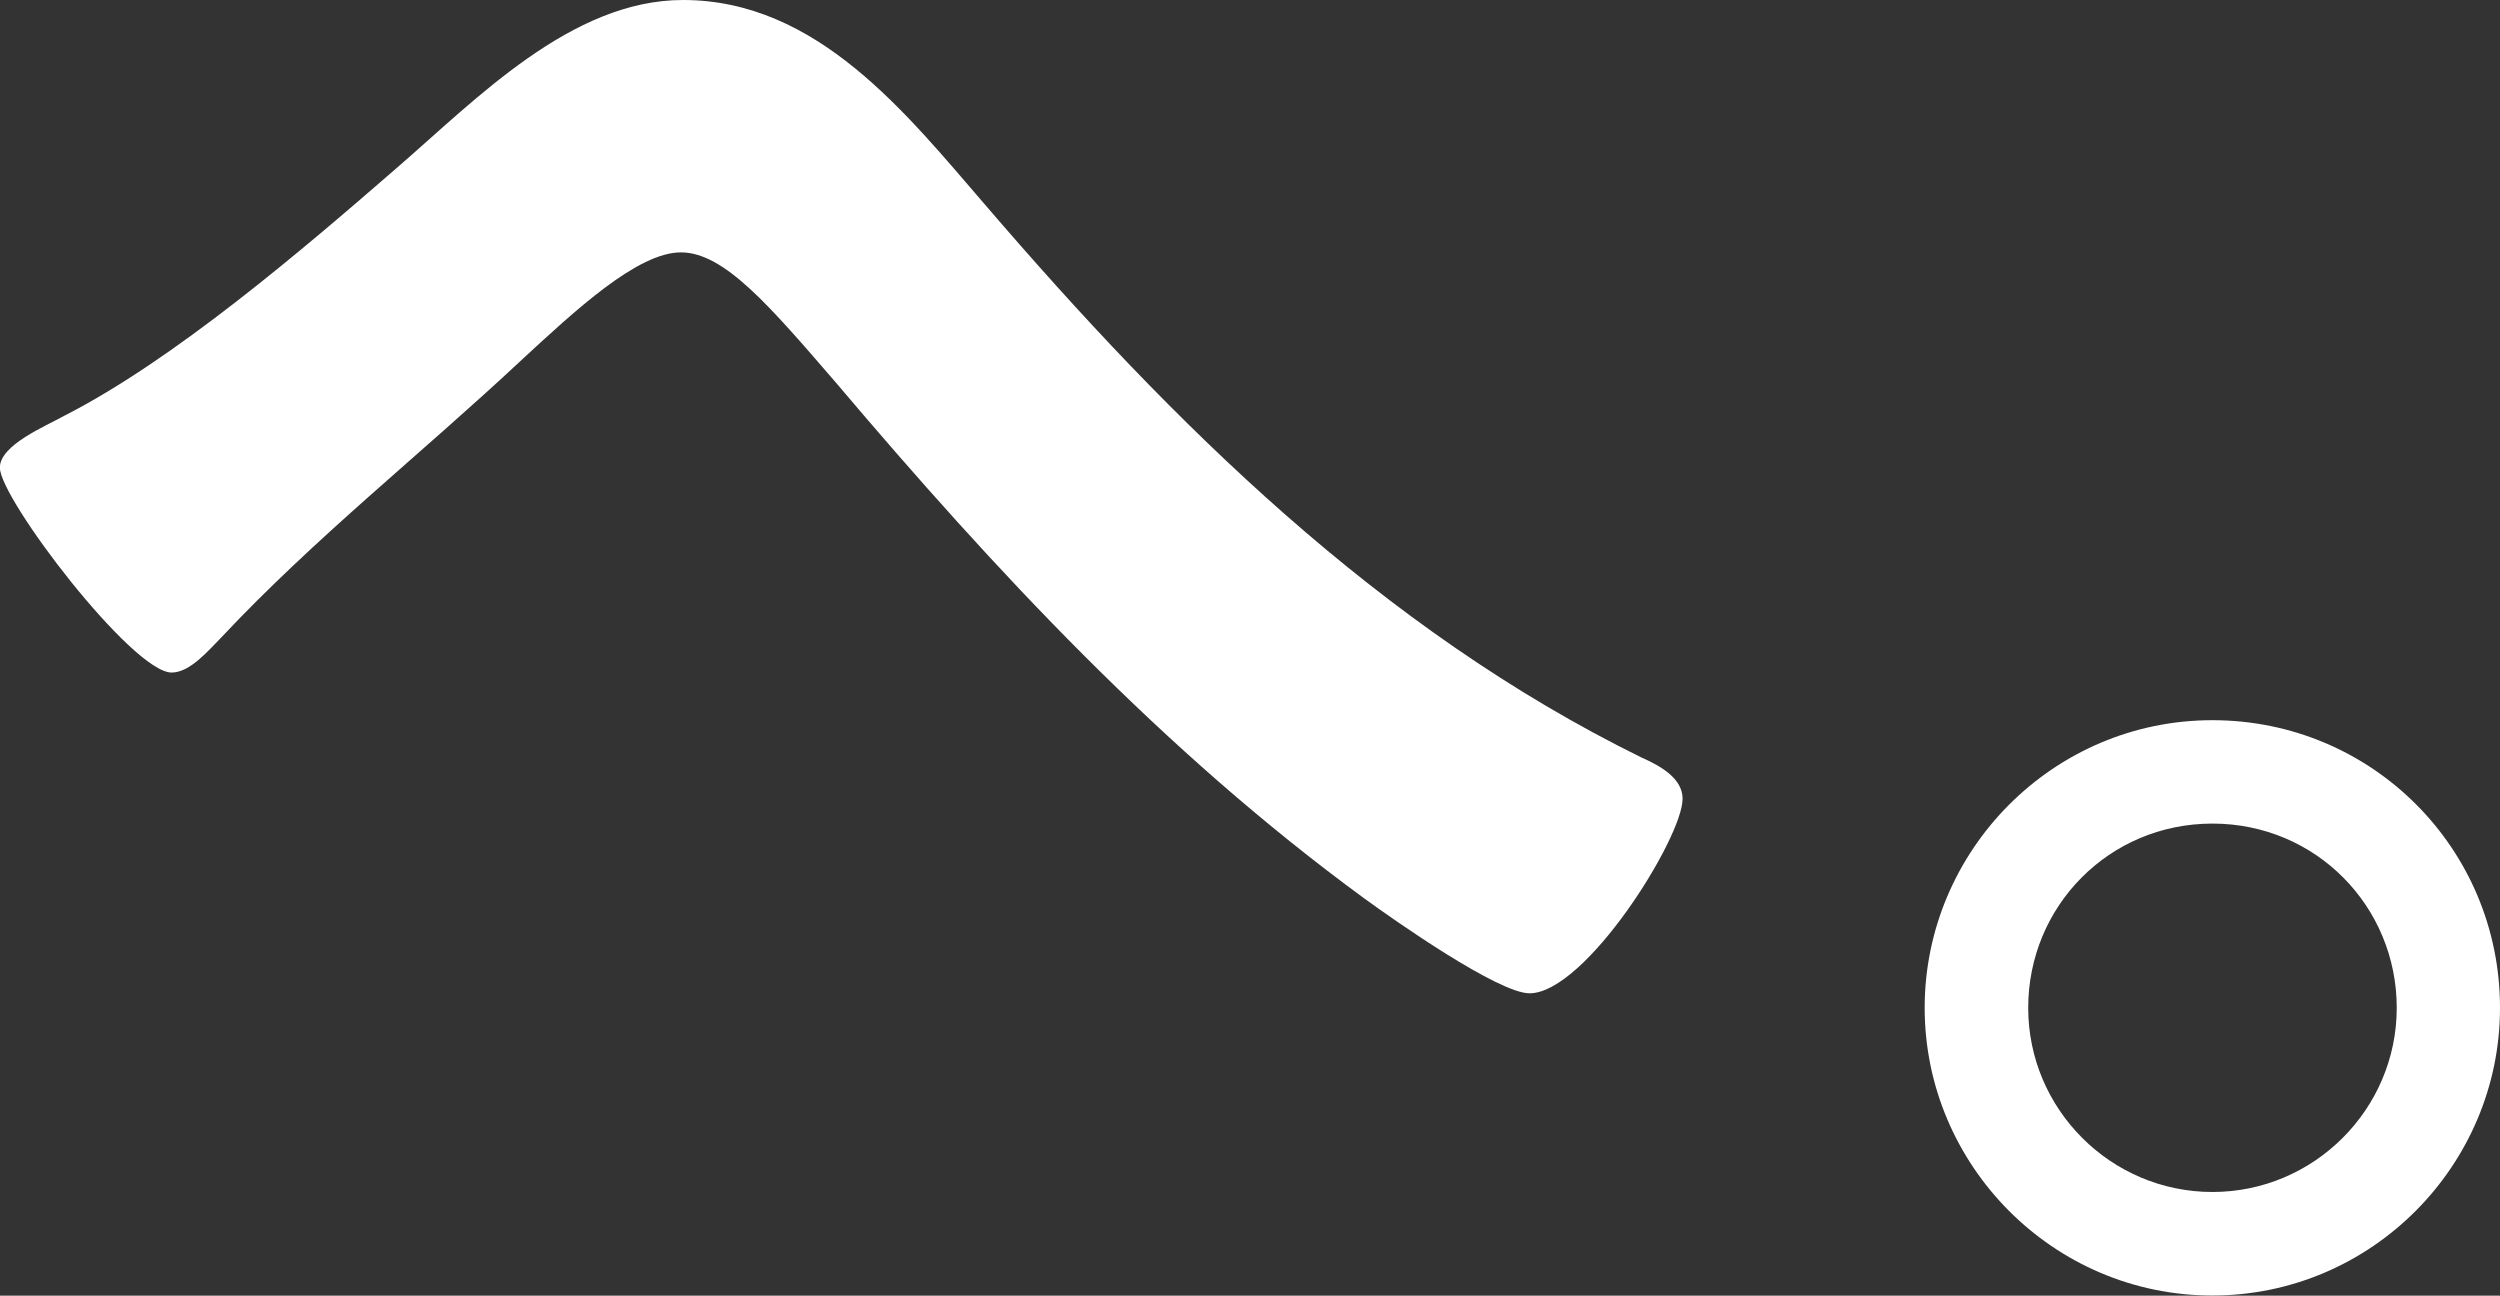 <?xml version="1.0" encoding="UTF-8"?>
<svg id="Layer_2" data-name="Layer 2" xmlns="http://www.w3.org/2000/svg" width="182.07" height="94.36" viewBox="0 0 182.07 94.36">
  <rect x="0" y="0" width="182.07" height="94.36" fill="#333333" stroke="none"/>
  <defs>
    <style>
      .cls-1 {
        fill: #fff;
        stroke-width: 0px;
      }
    </style>
  </defs>
  <g id="_レイヤー_1" data-name="レイヤー 1">
    <g>
      <path class="cls-1" d="M71.75,14.92c13.72,15.98,28.79,30.9,47.78,40.24,1.36.6,3.01,1.51,3.01,3.01,0,2.86-7.08,14.17-11.15,14.17-2.26,0-9.8-5.28-12.06-6.93-14.62-10.7-26.83-23.82-38.44-37.53-4.82-5.58-8.14-9.5-11.3-9.5s-7.69,4.22-11.61,7.84c-7.24,6.78-15.07,12.96-21.86,20.2-.9.9-2.26,2.56-3.62,2.56-2.86,0-12.51-12.66-12.51-14.92,0-1.66,3.32-3.01,4.67-3.77,7.99-4.07,17.33-12.06,24.27-18.09C34.67,7.24,41.6,0,49.74,0c9.8,0,16.28,8.29,22.01,14.92Z"/>
      <path class="cls-1" d="M182.07,73.4c0,11.46-9.35,20.95-20.95,20.95s-20.95-9.5-20.95-20.95,9.34-20.95,20.95-20.95,20.95,9.34,20.95,20.95ZM147.71,73.4c0,7.39,6.03,13.41,13.42,13.41s13.42-6.03,13.42-13.41-5.88-13.42-13.42-13.42-13.42,6.03-13.42,13.42Z"/>
    </g>
  </g>
</svg>